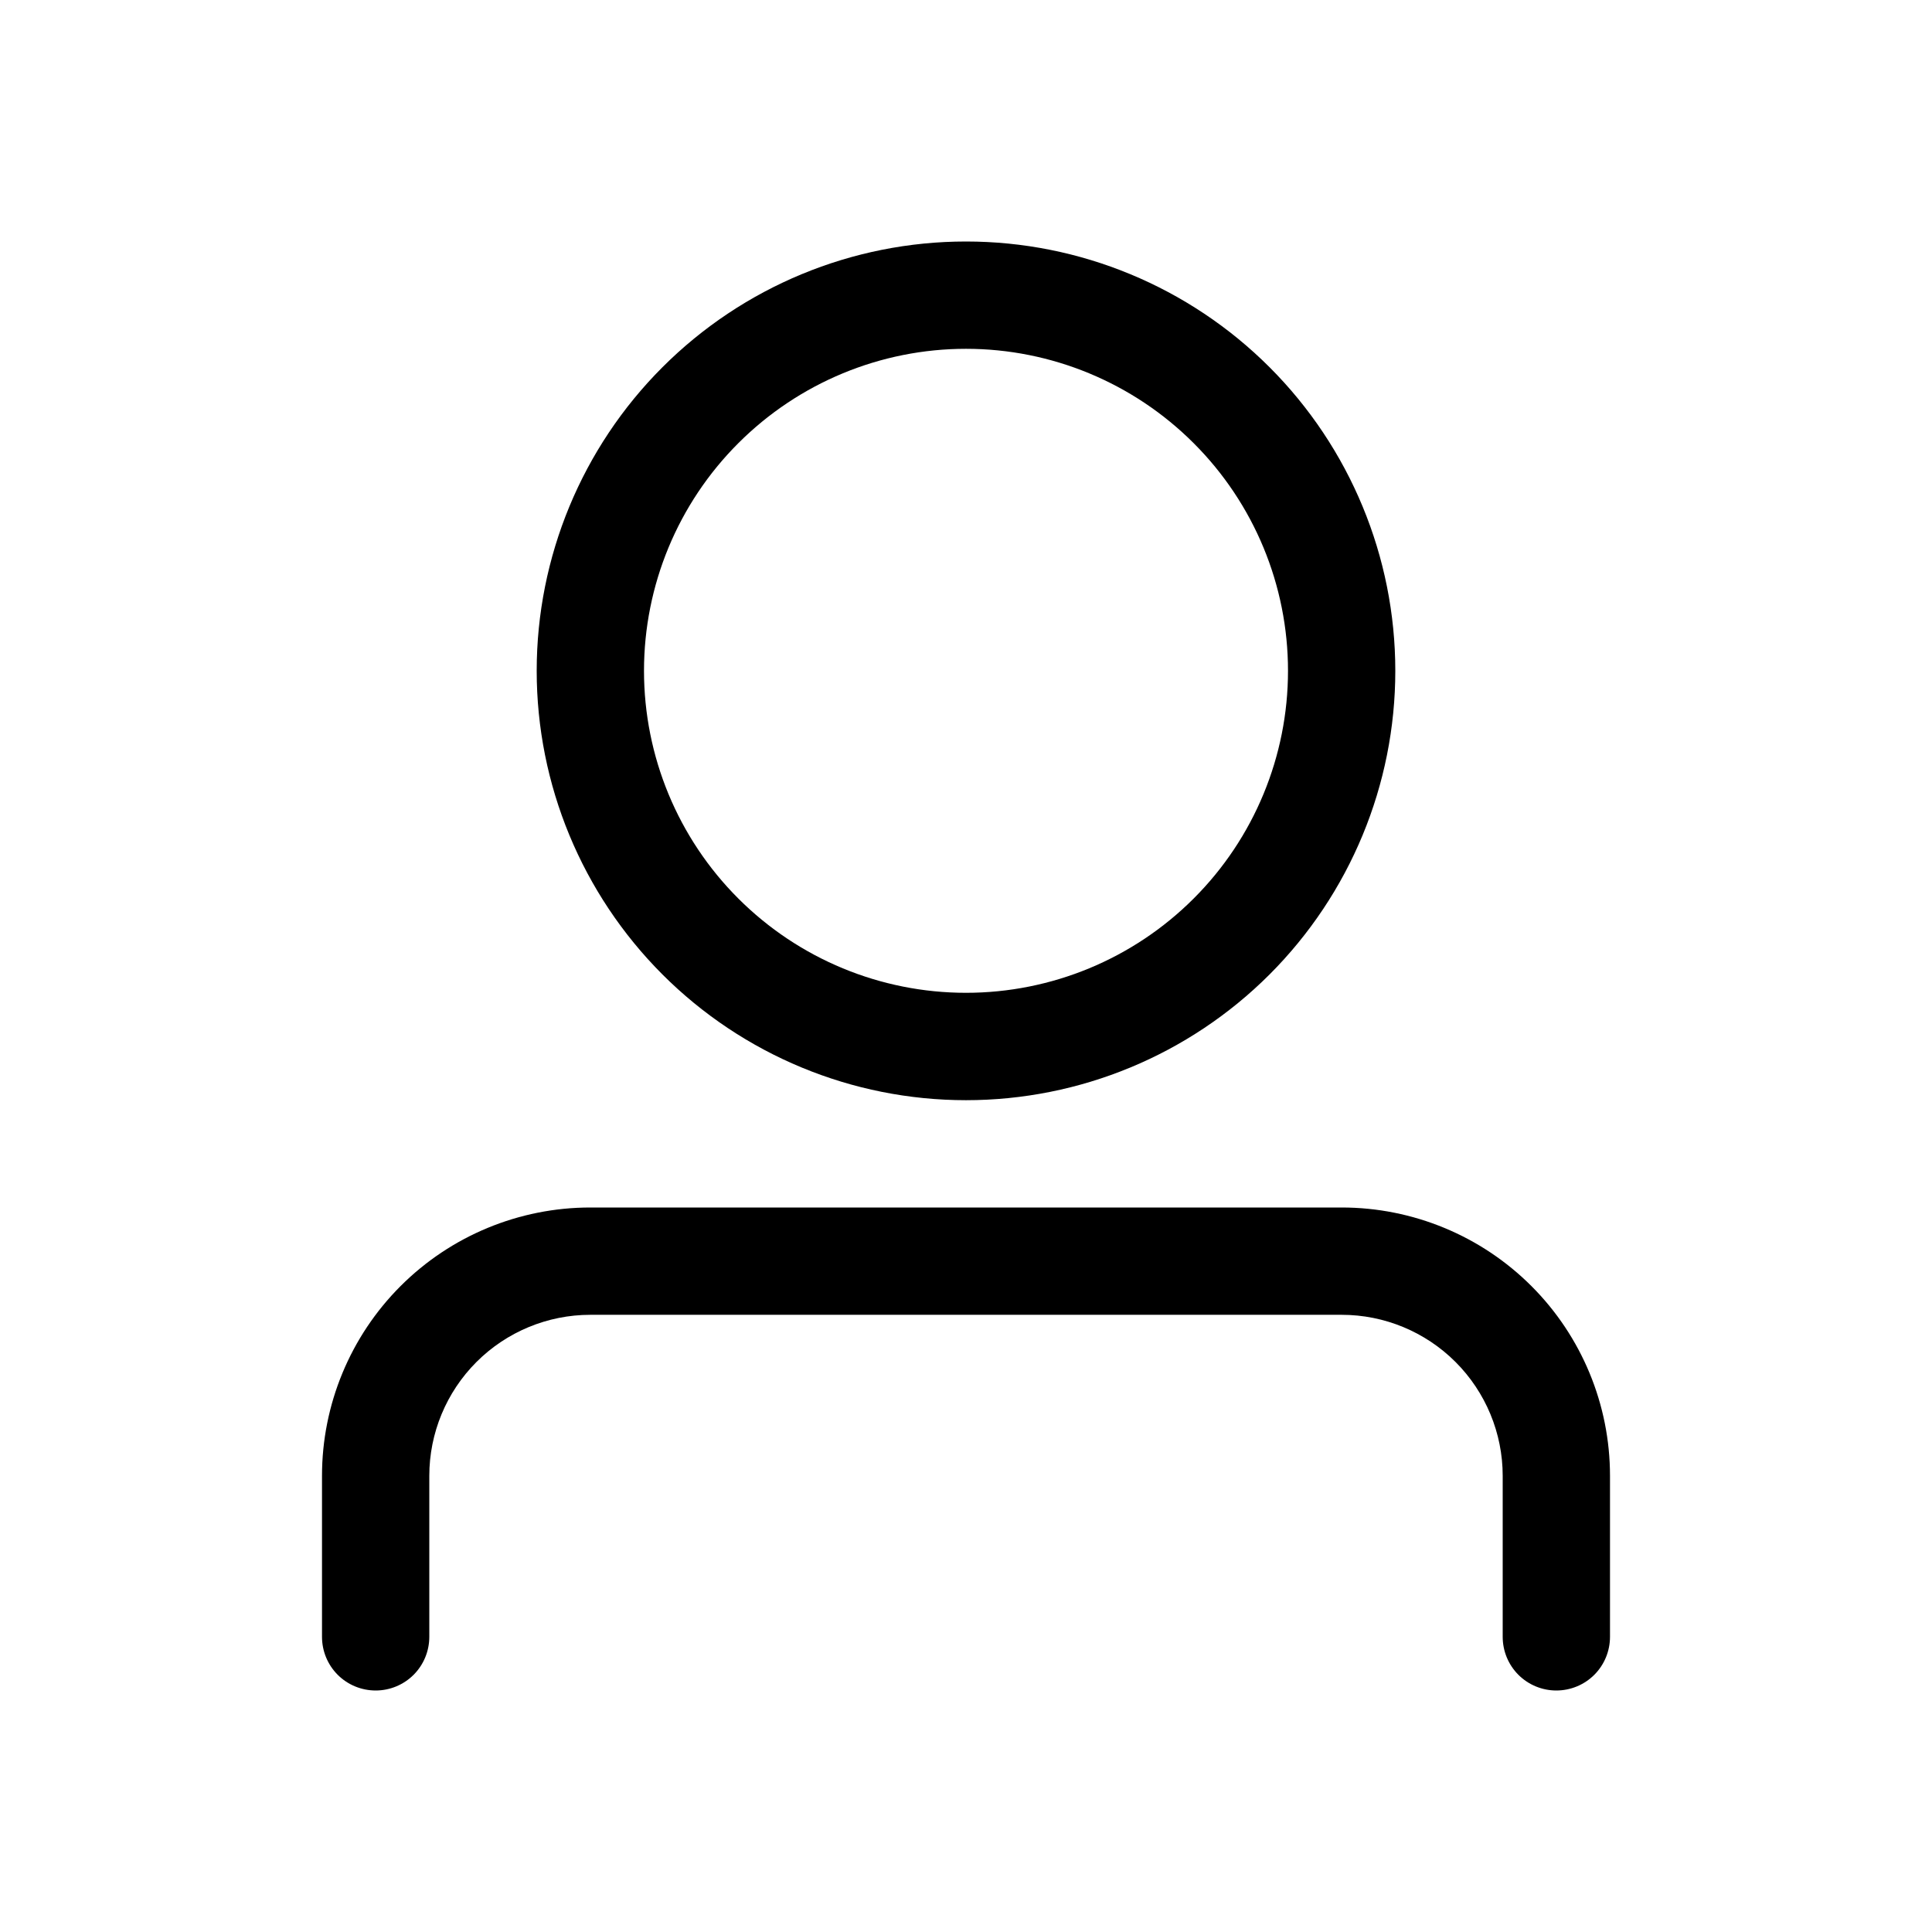 <svg width="24" height="24" viewBox="0 0 24 24" fill="none" xmlns="http://www.w3.org/2000/svg">
<path d="M12 12.333C13.061 12.333 14.078 11.912 14.828 11.162C15.579 10.412 16 9.394 16 8.333C16 7.272 15.579 6.255 14.828 5.505C14.078 4.755 13.061 4.333 12 4.333C10.939 4.333 9.922 4.755 9.172 5.505C8.421 6.255 8 7.272 8 8.333C8 9.394 8.421 10.412 9.172 11.162C9.922 11.912 10.939 12.333 12 12.333ZM12 13.667C10.585 13.667 9.229 13.105 8.229 12.105C7.229 11.104 6.667 9.748 6.667 8.333C6.667 6.919 7.229 5.562 8.229 4.562C9.229 3.562 10.585 3 12 3C13.415 3 14.771 3.562 15.771 4.562C16.771 5.562 17.333 6.919 17.333 8.333C17.333 9.748 16.771 11.104 15.771 12.105C14.771 13.105 13.415 13.667 12 13.667ZM18.667 20.333V18.333C18.667 17.803 18.456 17.294 18.081 16.919C17.706 16.544 17.197 16.333 16.667 16.333H7.333C6.803 16.333 6.294 16.544 5.919 16.919C5.544 17.294 5.333 17.803 5.333 18.333V20.333C5.333 20.51 5.263 20.68 5.138 20.805C5.013 20.93 4.843 21 4.667 21C4.49 21 4.32 20.93 4.195 20.805C4.07 20.68 4 20.51 4 20.333V18.333C4 17.449 4.351 16.601 4.976 15.976C5.601 15.351 6.449 15 7.333 15H16.667C17.551 15 18.399 15.351 19.024 15.976C19.649 16.601 20 17.449 20 18.333V20.333C20 20.51 19.93 20.68 19.805 20.805C19.68 20.93 19.51 21 19.333 21C19.157 21 18.987 20.93 18.862 20.805C18.737 20.68 18.667 20.51 18.667 20.333Z" fill="black"/>
</svg>

